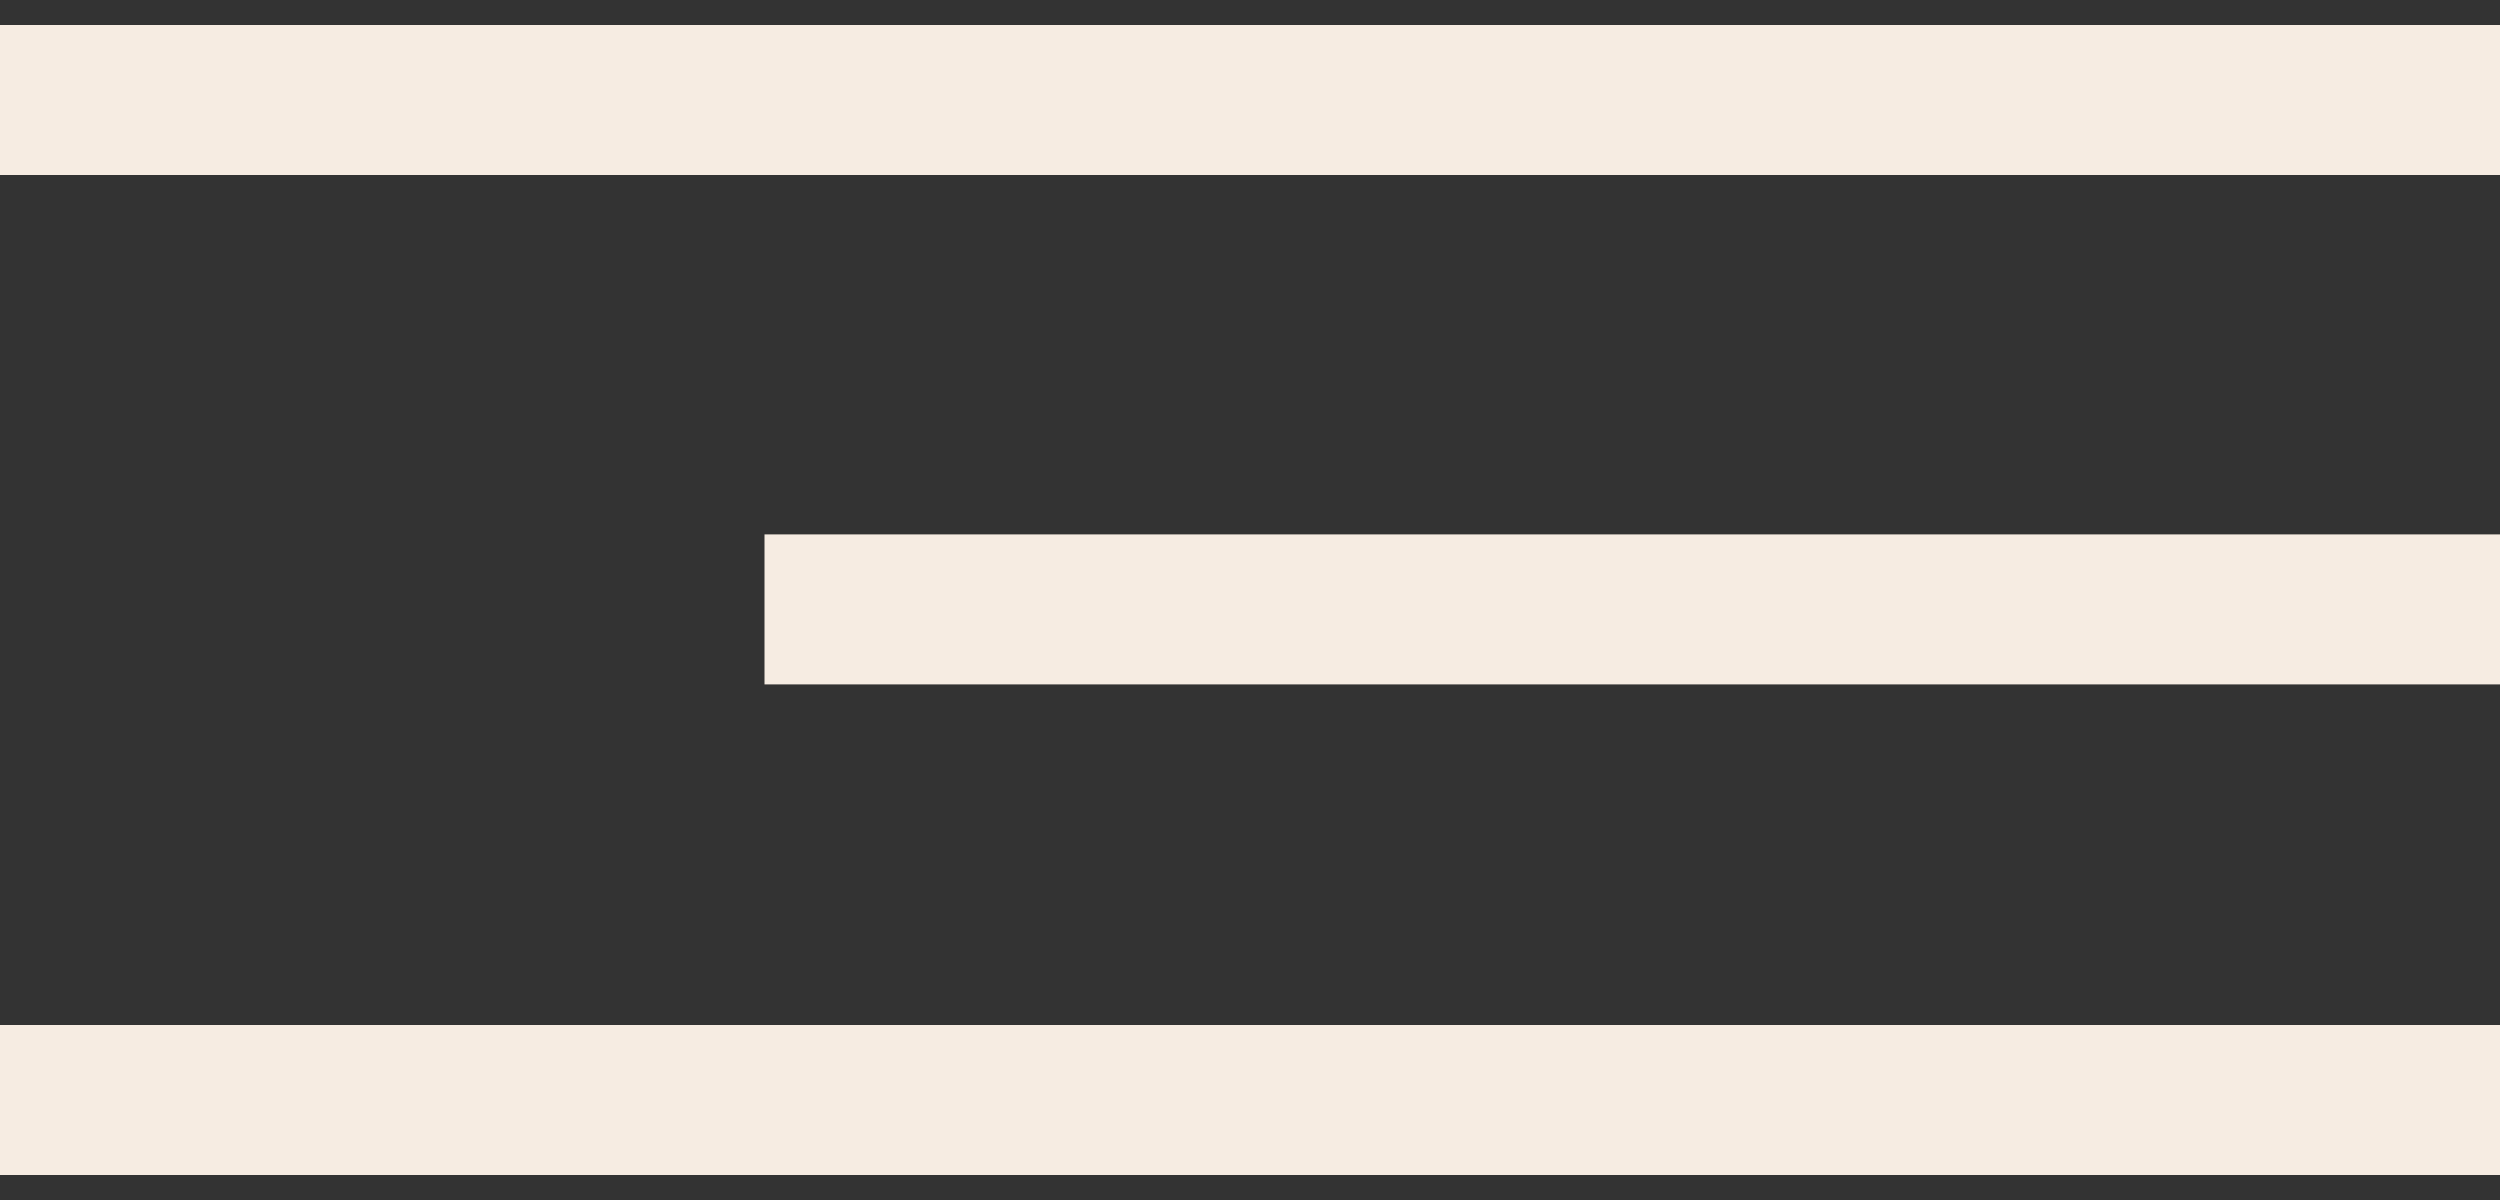 <?xml version="1.0" encoding="UTF-8"?> <svg xmlns="http://www.w3.org/2000/svg" width="25" height="12" viewBox="0 0 25 12" fill="none"><rect x="0" y="0" width="25" height="12" fill="#333333" stroke="none"/><path d="M7.645 6.094L25 6.094" stroke="#F6ECE2" stroke-width="1.5"></path><path d="M0 1L25 1" stroke="#F6ECE2" stroke-width="1.5"></path><path d="M0 11L25 11" stroke="#F6ECE2" stroke-width="1.5"></path></svg> 